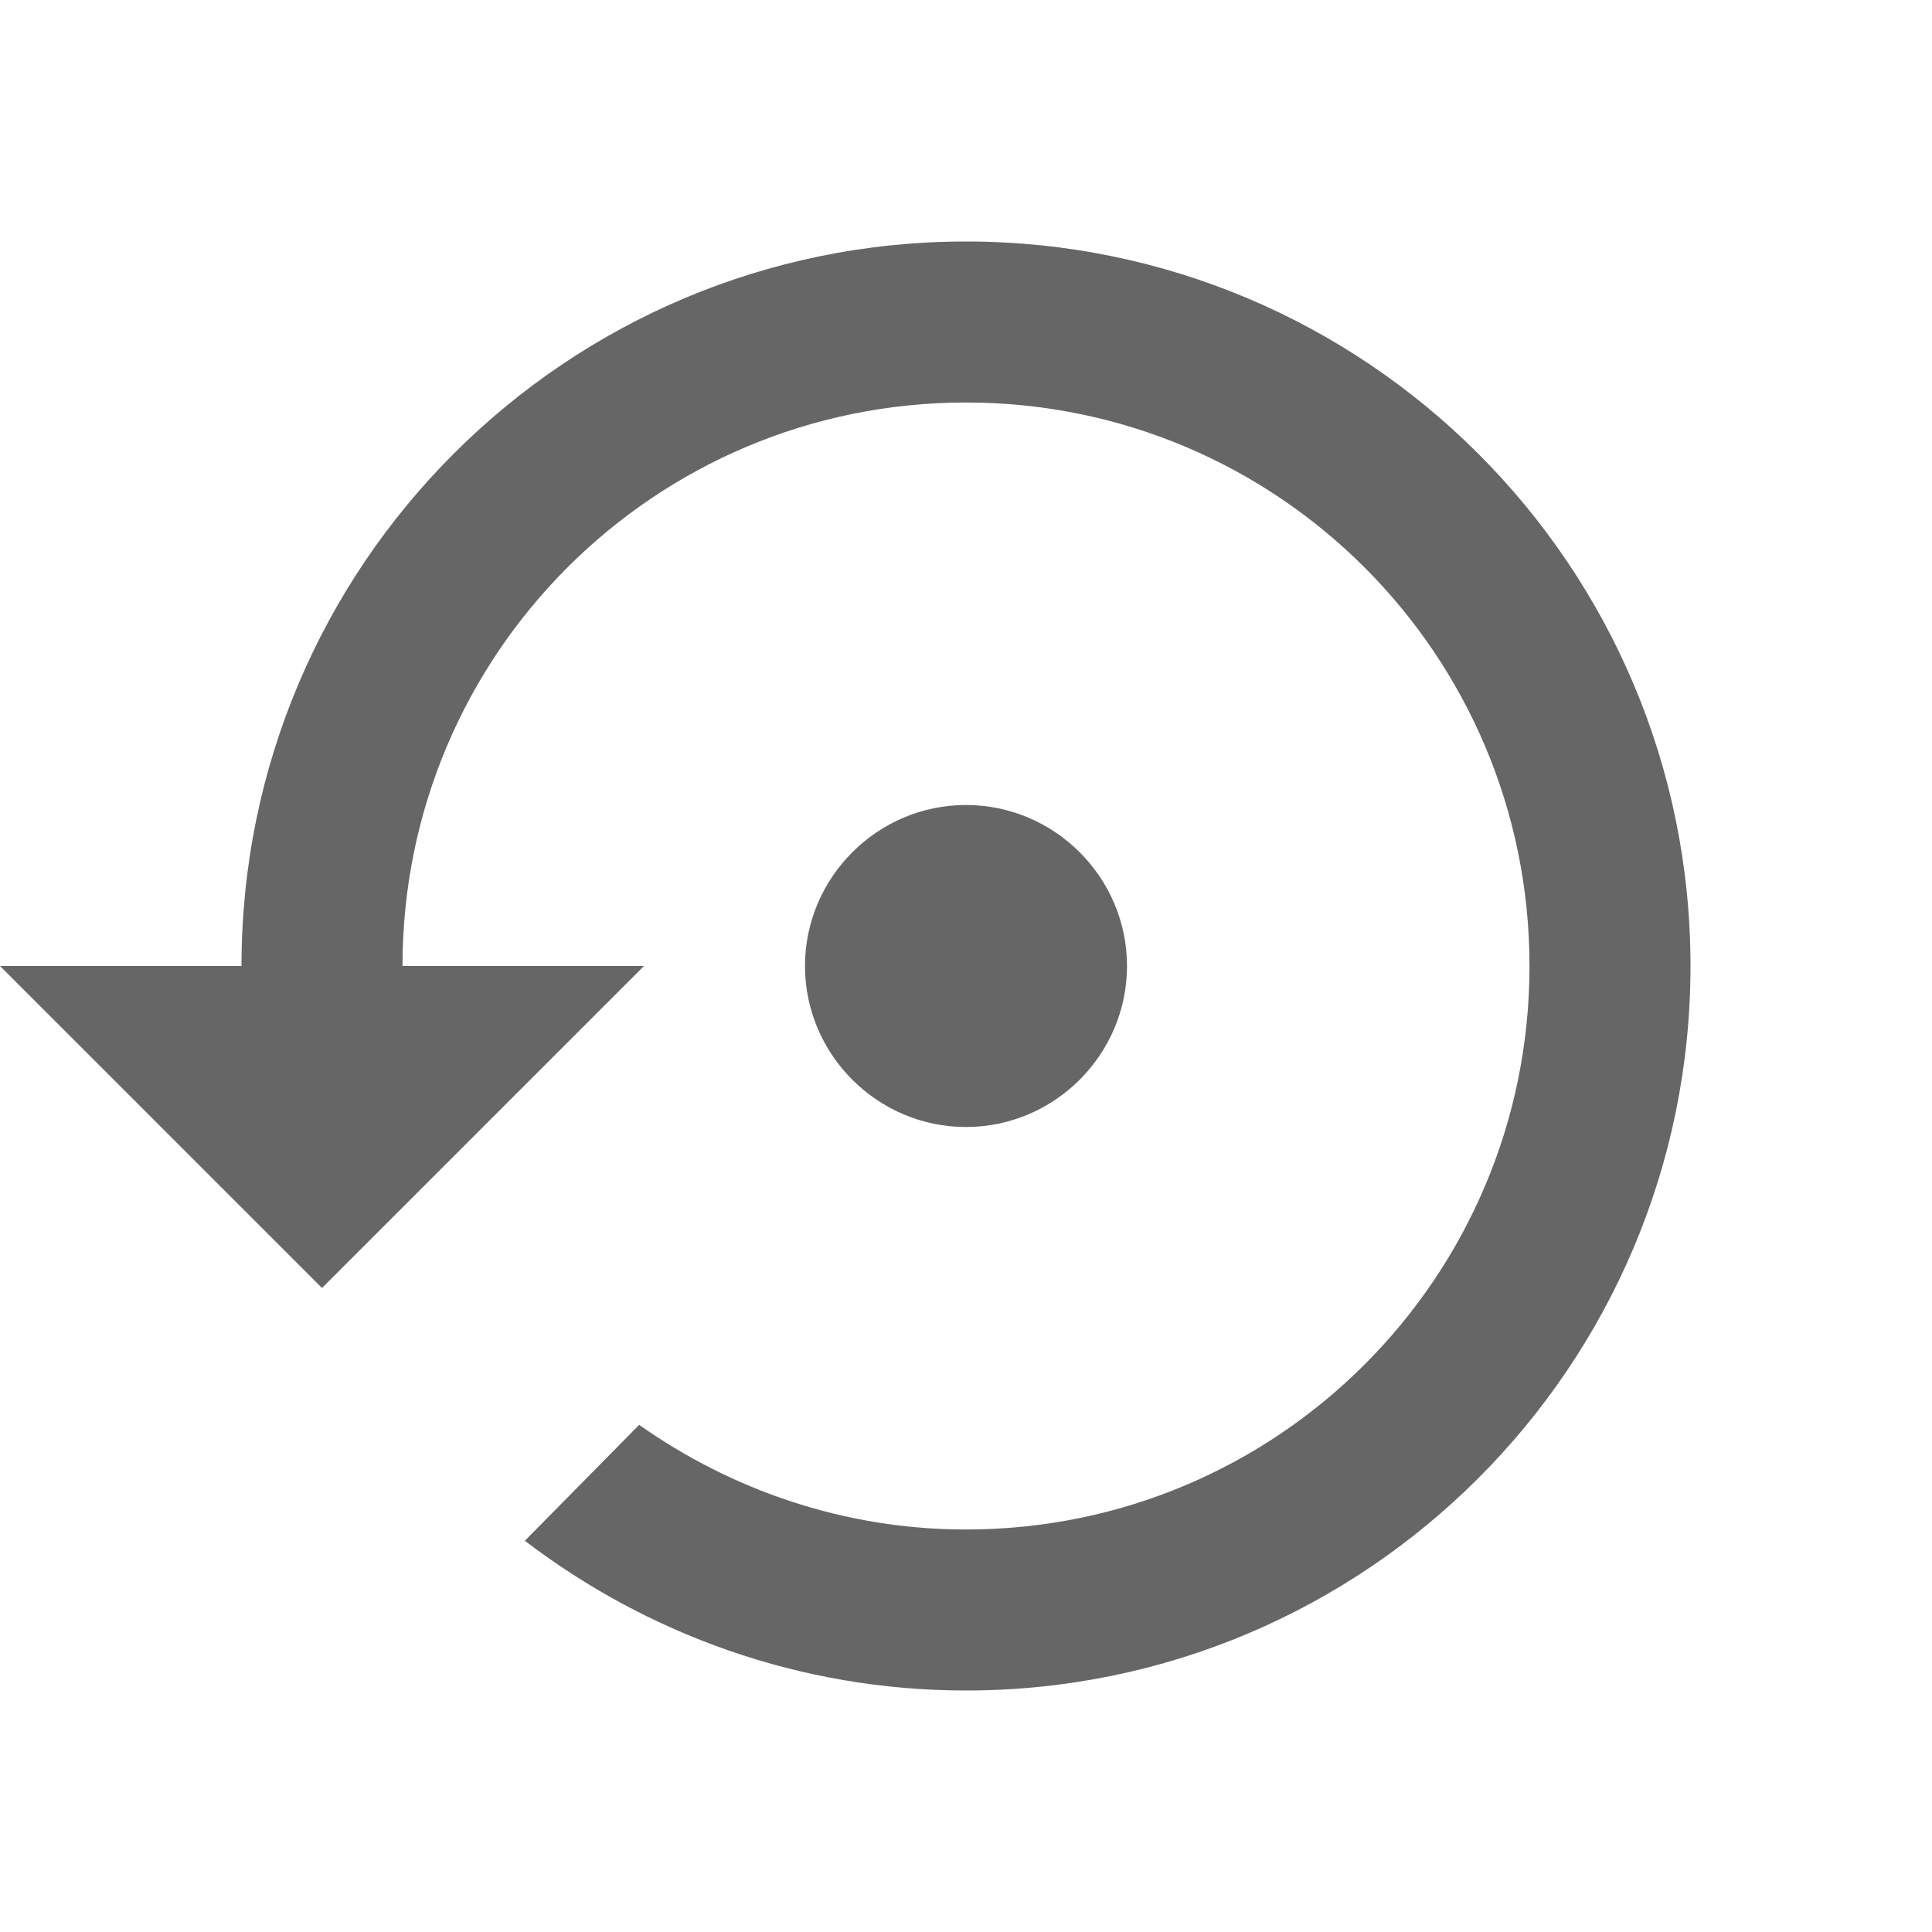 <svg xmlns="http://www.w3.org/2000/svg" width="18" height="18" viewBox="0 0 18 18">
    <g fill="none" fill-rule="evenodd">
        <path d="M0 0L18 0 18 18 0 18z"/>
        <path fill="#000" fill-opacity=".6" fill-rule="nonzero" d="M10.5 9c0-.825-.675-1.5-1.5-1.5S7.5 8.175 7.5 9s.675 1.5 1.5 1.5 1.5-.675 1.5-1.5zM9 2.25C5.272 2.25 2.25 5.272 2.25 9H0l3 3 3-3H3.75c0-2.902 2.348-5.25 5.25-5.25S14.25 6.098 14.25 9 11.902 14.25 9 14.25c-1.133 0-2.183-.367-3.045-.975l-1.065 1.08c1.14.87 2.565 1.395 4.11 1.395 3.727 0 6.75-3.023 6.75-6.75 0-3.728-3.023-6.75-6.75-6.75z"/>
    </g>
</svg>

